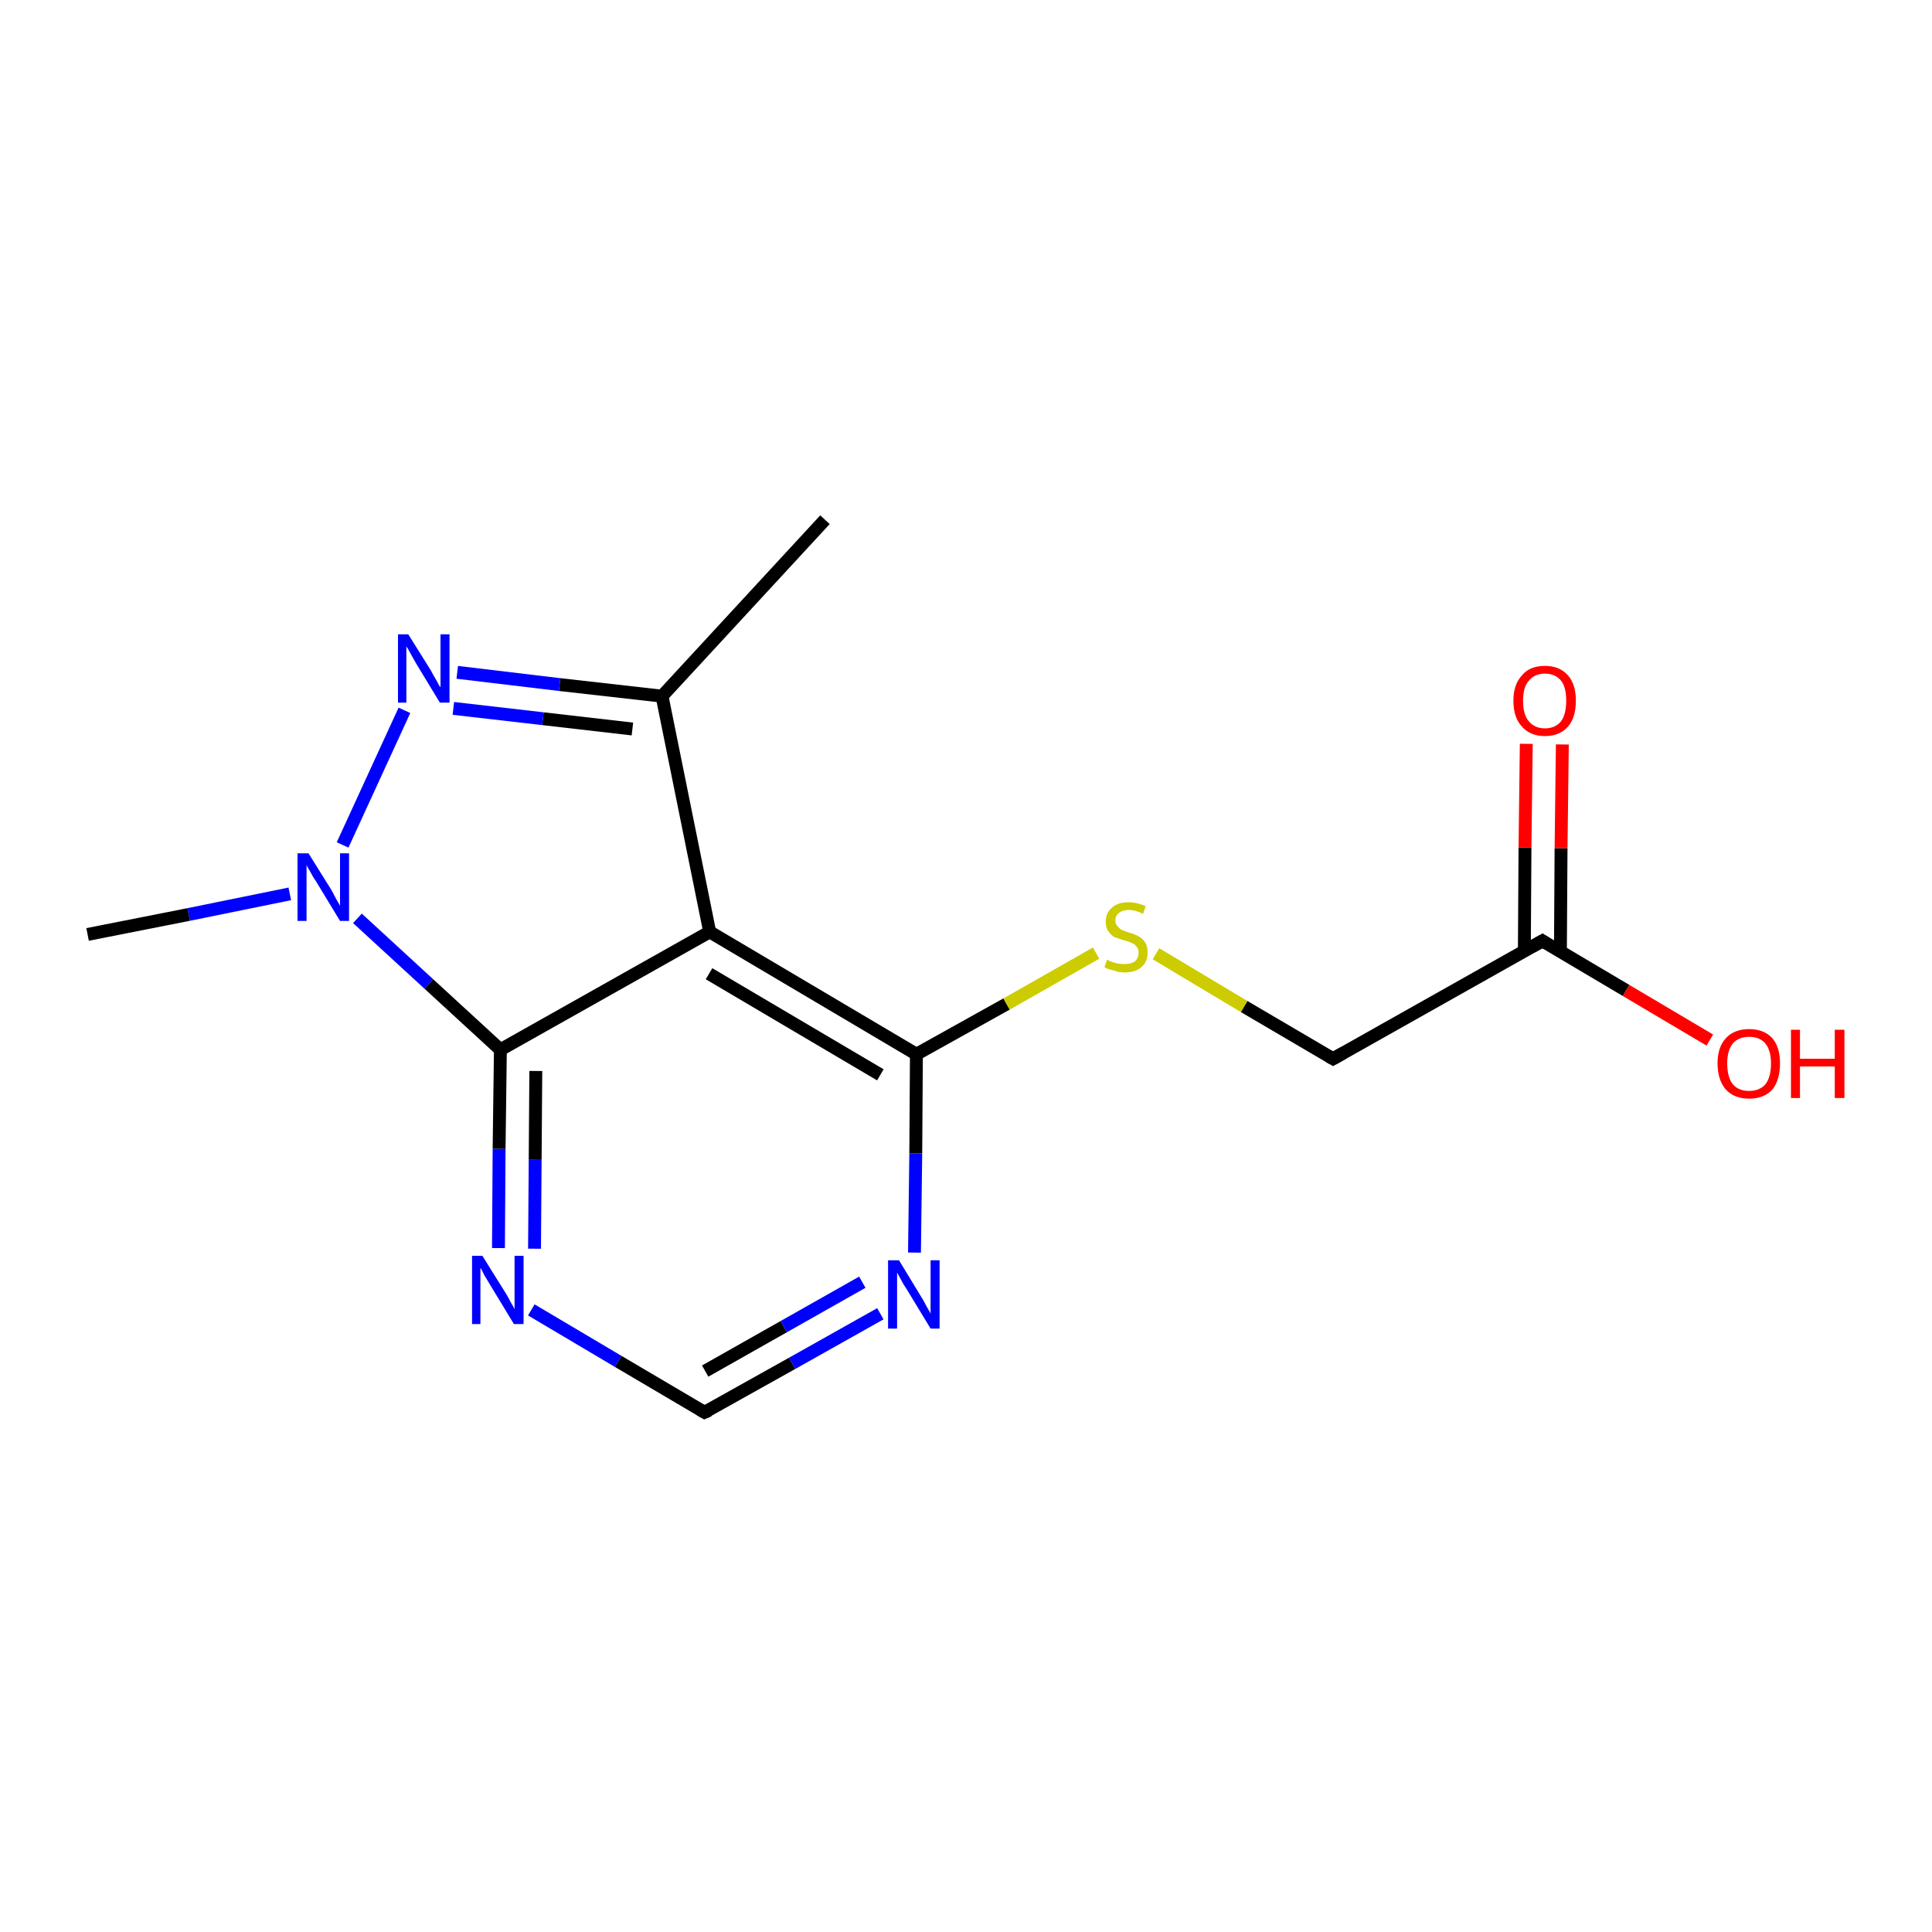 <?xml version='1.0' encoding='iso-8859-1'?>
<svg version='1.1' baseProfile='full'
              xmlns='http://www.w3.org/2000/svg'
                      xmlns:rdkit='http://www.rdkit.org/xml'
                      xmlns:xlink='http://www.w3.org/1999/xlink'
                  xml:space='preserve'
width='300px' height='300px' viewBox='0 0 300 300'>
<!-- END OF HEADER -->
<rect style='opacity:1.0;fill:#FFFFFF;stroke:none' width='300.0' height='300.0' x='0.0' y='0.0'> </rect>
<path class='bond-0 atom-0 atom-1' d='M 128.1,80.7 L 102.8,108.1' style='fill:none;fill-rule:evenodd;stroke:#000000;stroke-width:2.0px;stroke-linecap:butt;stroke-linejoin:miter;stroke-opacity:1' />
<path class='bond-1 atom-1 atom-2' d='M 102.8,108.1 L 86.9,106.3' style='fill:none;fill-rule:evenodd;stroke:#000000;stroke-width:2.0px;stroke-linecap:butt;stroke-linejoin:miter;stroke-opacity:1' />
<path class='bond-1 atom-1 atom-2' d='M 86.9,106.3 L 71.0,104.4' style='fill:none;fill-rule:evenodd;stroke:#0000FF;stroke-width:2.0px;stroke-linecap:butt;stroke-linejoin:miter;stroke-opacity:1' />
<path class='bond-1 atom-1 atom-2' d='M 98.2,113.2 L 84.3,111.6' style='fill:none;fill-rule:evenodd;stroke:#000000;stroke-width:2.0px;stroke-linecap:butt;stroke-linejoin:miter;stroke-opacity:1' />
<path class='bond-1 atom-1 atom-2' d='M 84.3,111.6 L 70.4,110.0' style='fill:none;fill-rule:evenodd;stroke:#0000FF;stroke-width:2.0px;stroke-linecap:butt;stroke-linejoin:miter;stroke-opacity:1' />
<path class='bond-2 atom-2 atom-3' d='M 62.8,110.3 L 53.2,131.2' style='fill:none;fill-rule:evenodd;stroke:#0000FF;stroke-width:2.0px;stroke-linecap:butt;stroke-linejoin:miter;stroke-opacity:1' />
<path class='bond-3 atom-3 atom-4' d='M 45.0,138.8 L 29.3,142.0' style='fill:none;fill-rule:evenodd;stroke:#0000FF;stroke-width:2.0px;stroke-linecap:butt;stroke-linejoin:miter;stroke-opacity:1' />
<path class='bond-3 atom-3 atom-4' d='M 29.3,142.0 L 13.6,145.1' style='fill:none;fill-rule:evenodd;stroke:#000000;stroke-width:2.0px;stroke-linecap:butt;stroke-linejoin:miter;stroke-opacity:1' />
<path class='bond-4 atom-3 atom-5' d='M 55.5,142.6 L 66.6,152.8' style='fill:none;fill-rule:evenodd;stroke:#0000FF;stroke-width:2.0px;stroke-linecap:butt;stroke-linejoin:miter;stroke-opacity:1' />
<path class='bond-4 atom-3 atom-5' d='M 66.6,152.8 L 77.7,163.0' style='fill:none;fill-rule:evenodd;stroke:#000000;stroke-width:2.0px;stroke-linecap:butt;stroke-linejoin:miter;stroke-opacity:1' />
<path class='bond-5 atom-5 atom-6' d='M 77.7,163.0 L 77.5,178.4' style='fill:none;fill-rule:evenodd;stroke:#000000;stroke-width:2.0px;stroke-linecap:butt;stroke-linejoin:miter;stroke-opacity:1' />
<path class='bond-5 atom-5 atom-6' d='M 77.5,178.4 L 77.4,193.8' style='fill:none;fill-rule:evenodd;stroke:#0000FF;stroke-width:2.0px;stroke-linecap:butt;stroke-linejoin:miter;stroke-opacity:1' />
<path class='bond-5 atom-5 atom-6' d='M 83.2,166.3 L 83.1,180.1' style='fill:none;fill-rule:evenodd;stroke:#000000;stroke-width:2.0px;stroke-linecap:butt;stroke-linejoin:miter;stroke-opacity:1' />
<path class='bond-5 atom-5 atom-6' d='M 83.1,180.1 L 83.0,193.9' style='fill:none;fill-rule:evenodd;stroke:#0000FF;stroke-width:2.0px;stroke-linecap:butt;stroke-linejoin:miter;stroke-opacity:1' />
<path class='bond-6 atom-6 atom-7' d='M 82.5,203.4 L 96.0,211.4' style='fill:none;fill-rule:evenodd;stroke:#0000FF;stroke-width:2.0px;stroke-linecap:butt;stroke-linejoin:miter;stroke-opacity:1' />
<path class='bond-6 atom-6 atom-7' d='M 96.0,211.4 L 109.4,219.3' style='fill:none;fill-rule:evenodd;stroke:#000000;stroke-width:2.0px;stroke-linecap:butt;stroke-linejoin:miter;stroke-opacity:1' />
<path class='bond-7 atom-7 atom-8' d='M 109.4,219.3 L 123.0,211.7' style='fill:none;fill-rule:evenodd;stroke:#000000;stroke-width:2.0px;stroke-linecap:butt;stroke-linejoin:miter;stroke-opacity:1' />
<path class='bond-7 atom-7 atom-8' d='M 123.0,211.7 L 136.7,204.0' style='fill:none;fill-rule:evenodd;stroke:#0000FF;stroke-width:2.0px;stroke-linecap:butt;stroke-linejoin:miter;stroke-opacity:1' />
<path class='bond-7 atom-7 atom-8' d='M 109.5,212.9 L 121.7,206.0' style='fill:none;fill-rule:evenodd;stroke:#000000;stroke-width:2.0px;stroke-linecap:butt;stroke-linejoin:miter;stroke-opacity:1' />
<path class='bond-7 atom-7 atom-8' d='M 121.7,206.0 L 133.9,199.1' style='fill:none;fill-rule:evenodd;stroke:#0000FF;stroke-width:2.0px;stroke-linecap:butt;stroke-linejoin:miter;stroke-opacity:1' />
<path class='bond-8 atom-8 atom-9' d='M 142.0,194.5 L 142.2,179.1' style='fill:none;fill-rule:evenodd;stroke:#0000FF;stroke-width:2.0px;stroke-linecap:butt;stroke-linejoin:miter;stroke-opacity:1' />
<path class='bond-8 atom-8 atom-9' d='M 142.2,179.1 L 142.3,163.7' style='fill:none;fill-rule:evenodd;stroke:#000000;stroke-width:2.0px;stroke-linecap:butt;stroke-linejoin:miter;stroke-opacity:1' />
<path class='bond-9 atom-9 atom-10' d='M 142.3,163.7 L 156.3,155.9' style='fill:none;fill-rule:evenodd;stroke:#000000;stroke-width:2.0px;stroke-linecap:butt;stroke-linejoin:miter;stroke-opacity:1' />
<path class='bond-9 atom-9 atom-10' d='M 156.3,155.9 L 170.2,148.0' style='fill:none;fill-rule:evenodd;stroke:#CCCC00;stroke-width:2.0px;stroke-linecap:butt;stroke-linejoin:miter;stroke-opacity:1' />
<path class='bond-10 atom-10 atom-11' d='M 179.5,148.1 L 193.2,156.3' style='fill:none;fill-rule:evenodd;stroke:#CCCC00;stroke-width:2.0px;stroke-linecap:butt;stroke-linejoin:miter;stroke-opacity:1' />
<path class='bond-10 atom-10 atom-11' d='M 193.2,156.3 L 207.0,164.4' style='fill:none;fill-rule:evenodd;stroke:#000000;stroke-width:2.0px;stroke-linecap:butt;stroke-linejoin:miter;stroke-opacity:1' />
<path class='bond-11 atom-11 atom-12' d='M 207.0,164.4 L 239.5,146.1' style='fill:none;fill-rule:evenodd;stroke:#000000;stroke-width:2.0px;stroke-linecap:butt;stroke-linejoin:miter;stroke-opacity:1' />
<path class='bond-12 atom-12 atom-13' d='M 239.5,146.1 L 252.5,153.8' style='fill:none;fill-rule:evenodd;stroke:#000000;stroke-width:2.0px;stroke-linecap:butt;stroke-linejoin:miter;stroke-opacity:1' />
<path class='bond-12 atom-12 atom-13' d='M 252.5,153.8 L 265.5,161.5' style='fill:none;fill-rule:evenodd;stroke:#FF0000;stroke-width:2.0px;stroke-linecap:butt;stroke-linejoin:miter;stroke-opacity:1' />
<path class='bond-13 atom-12 atom-14' d='M 242.3,147.8 L 242.4,131.7' style='fill:none;fill-rule:evenodd;stroke:#000000;stroke-width:2.0px;stroke-linecap:butt;stroke-linejoin:miter;stroke-opacity:1' />
<path class='bond-13 atom-12 atom-14' d='M 242.4,131.7 L 242.6,115.6' style='fill:none;fill-rule:evenodd;stroke:#FF0000;stroke-width:2.0px;stroke-linecap:butt;stroke-linejoin:miter;stroke-opacity:1' />
<path class='bond-13 atom-12 atom-14' d='M 236.7,147.7 L 236.8,131.6' style='fill:none;fill-rule:evenodd;stroke:#000000;stroke-width:2.0px;stroke-linecap:butt;stroke-linejoin:miter;stroke-opacity:1' />
<path class='bond-13 atom-12 atom-14' d='M 236.8,131.6 L 237.0,115.5' style='fill:none;fill-rule:evenodd;stroke:#FF0000;stroke-width:2.0px;stroke-linecap:butt;stroke-linejoin:miter;stroke-opacity:1' />
<path class='bond-14 atom-9 atom-15' d='M 142.3,163.7 L 110.2,144.7' style='fill:none;fill-rule:evenodd;stroke:#000000;stroke-width:2.0px;stroke-linecap:butt;stroke-linejoin:miter;stroke-opacity:1' />
<path class='bond-14 atom-9 atom-15' d='M 136.7,166.9 L 110.1,151.2' style='fill:none;fill-rule:evenodd;stroke:#000000;stroke-width:2.0px;stroke-linecap:butt;stroke-linejoin:miter;stroke-opacity:1' />
<path class='bond-15 atom-15 atom-1' d='M 110.2,144.7 L 102.8,108.1' style='fill:none;fill-rule:evenodd;stroke:#000000;stroke-width:2.0px;stroke-linecap:butt;stroke-linejoin:miter;stroke-opacity:1' />
<path class='bond-16 atom-15 atom-5' d='M 110.2,144.7 L 77.7,163.0' style='fill:none;fill-rule:evenodd;stroke:#000000;stroke-width:2.0px;stroke-linecap:butt;stroke-linejoin:miter;stroke-opacity:1' />
<path d='M 108.7,218.9 L 109.4,219.3 L 110.1,219.0' style='fill:none;stroke:#000000;stroke-width:2.0px;stroke-linecap:butt;stroke-linejoin:miter;stroke-opacity:1;' />
<path d='M 206.3,164.0 L 207.0,164.4 L 208.6,163.5' style='fill:none;stroke:#000000;stroke-width:2.0px;stroke-linecap:butt;stroke-linejoin:miter;stroke-opacity:1;' />
<path d='M 237.9,147.0 L 239.5,146.1 L 240.1,146.5' style='fill:none;stroke:#000000;stroke-width:2.0px;stroke-linecap:butt;stroke-linejoin:miter;stroke-opacity:1;' />
<path class='atom-2' d='M 63.4 98.5
L 66.9 104.1
Q 67.2 104.7, 67.8 105.7
Q 68.3 106.7, 68.4 106.7
L 68.4 98.5
L 69.8 98.5
L 69.8 109.1
L 68.3 109.1
L 64.6 103.0
Q 64.2 102.3, 63.7 101.4
Q 63.3 100.6, 63.1 100.4
L 63.1 109.1
L 61.8 109.1
L 61.8 98.5
L 63.4 98.5
' fill='#0000FF'/>
<path class='atom-3' d='M 47.9 132.5
L 51.4 138.1
Q 51.7 138.6, 52.2 139.6
Q 52.8 140.6, 52.8 140.7
L 52.8 132.5
L 54.2 132.5
L 54.2 143.0
L 52.8 143.0
L 49.1 136.9
Q 48.6 136.2, 48.2 135.4
Q 47.7 134.6, 47.6 134.3
L 47.6 143.0
L 46.2 143.0
L 46.2 132.5
L 47.9 132.5
' fill='#0000FF'/>
<path class='atom-6' d='M 74.9 195.0
L 78.4 200.6
Q 78.8 201.2, 79.3 202.2
Q 79.9 203.2, 79.9 203.3
L 79.9 195.0
L 81.3 195.0
L 81.3 205.6
L 79.8 205.6
L 76.1 199.5
Q 75.7 198.8, 75.2 198.0
Q 74.8 197.1, 74.6 196.9
L 74.6 205.6
L 73.3 205.6
L 73.3 195.0
L 74.9 195.0
' fill='#0000FF'/>
<path class='atom-8' d='M 139.6 195.7
L 143.0 201.3
Q 143.4 201.9, 143.9 202.9
Q 144.5 203.9, 144.5 204.0
L 144.5 195.7
L 145.9 195.7
L 145.9 206.3
L 144.5 206.3
L 140.8 200.2
Q 140.3 199.5, 139.9 198.7
Q 139.4 197.8, 139.3 197.6
L 139.3 206.3
L 137.9 206.3
L 137.9 195.7
L 139.6 195.7
' fill='#0000FF'/>
<path class='atom-10' d='M 171.9 149.0
Q 172.0 149.1, 172.5 149.3
Q 173.0 149.5, 173.5 149.6
Q 174.1 149.7, 174.6 149.7
Q 175.6 149.7, 176.2 149.3
Q 176.8 148.8, 176.8 147.9
Q 176.8 147.3, 176.5 147.0
Q 176.2 146.6, 175.7 146.4
Q 175.3 146.2, 174.5 146.0
Q 173.6 145.7, 173.0 145.5
Q 172.5 145.2, 172.1 144.6
Q 171.7 144.1, 171.7 143.1
Q 171.7 141.8, 172.6 141.0
Q 173.5 140.1, 175.3 140.1
Q 176.5 140.1, 177.9 140.7
L 177.5 141.9
Q 176.3 141.3, 175.3 141.3
Q 174.3 141.3, 173.7 141.8
Q 173.2 142.2, 173.2 142.9
Q 173.2 143.5, 173.5 143.8
Q 173.8 144.2, 174.2 144.4
Q 174.6 144.6, 175.3 144.8
Q 176.3 145.1, 176.8 145.4
Q 177.4 145.7, 177.8 146.3
Q 178.2 146.9, 178.2 147.9
Q 178.2 149.4, 177.2 150.2
Q 176.3 151.0, 174.6 151.0
Q 173.7 151.0, 173.0 150.7
Q 172.3 150.6, 171.5 150.2
L 171.9 149.0
' fill='#CCCC00'/>
<path class='atom-13' d='M 266.7 165.1
Q 266.7 162.6, 268.0 161.2
Q 269.3 159.8, 271.6 159.8
Q 273.9 159.8, 275.2 161.2
Q 276.4 162.6, 276.4 165.1
Q 276.4 167.7, 275.2 169.2
Q 273.9 170.6, 271.6 170.6
Q 269.3 170.6, 268.0 169.2
Q 266.7 167.7, 266.7 165.1
M 271.6 169.4
Q 273.2 169.4, 274.1 168.4
Q 275.0 167.3, 275.0 165.1
Q 275.0 163.1, 274.1 162.0
Q 273.2 161.0, 271.6 161.0
Q 270.0 161.0, 269.1 162.0
Q 268.2 163.1, 268.2 165.1
Q 268.2 167.3, 269.1 168.4
Q 270.0 169.4, 271.6 169.4
' fill='#FF0000'/>
<path class='atom-13' d='M 278.1 159.9
L 279.5 159.9
L 279.5 164.4
L 284.9 164.4
L 284.9 159.9
L 286.4 159.9
L 286.4 170.5
L 284.9 170.5
L 284.9 165.6
L 279.5 165.6
L 279.5 170.5
L 278.1 170.5
L 278.1 159.9
' fill='#FF0000'/>
<path class='atom-14' d='M 235.0 108.8
Q 235.0 106.3, 236.3 104.9
Q 237.5 103.4, 239.9 103.4
Q 242.2 103.4, 243.5 104.9
Q 244.7 106.3, 244.7 108.8
Q 244.7 111.4, 243.5 112.8
Q 242.2 114.3, 239.9 114.3
Q 237.6 114.3, 236.3 112.8
Q 235.0 111.4, 235.0 108.8
M 239.9 113.1
Q 241.5 113.1, 242.4 112.0
Q 243.2 110.9, 243.2 108.8
Q 243.2 106.7, 242.4 105.7
Q 241.5 104.6, 239.9 104.6
Q 238.3 104.6, 237.4 105.7
Q 236.5 106.7, 236.5 108.8
Q 236.5 111.0, 237.4 112.0
Q 238.3 113.1, 239.9 113.1
' fill='#FF0000'/>
</svg>
